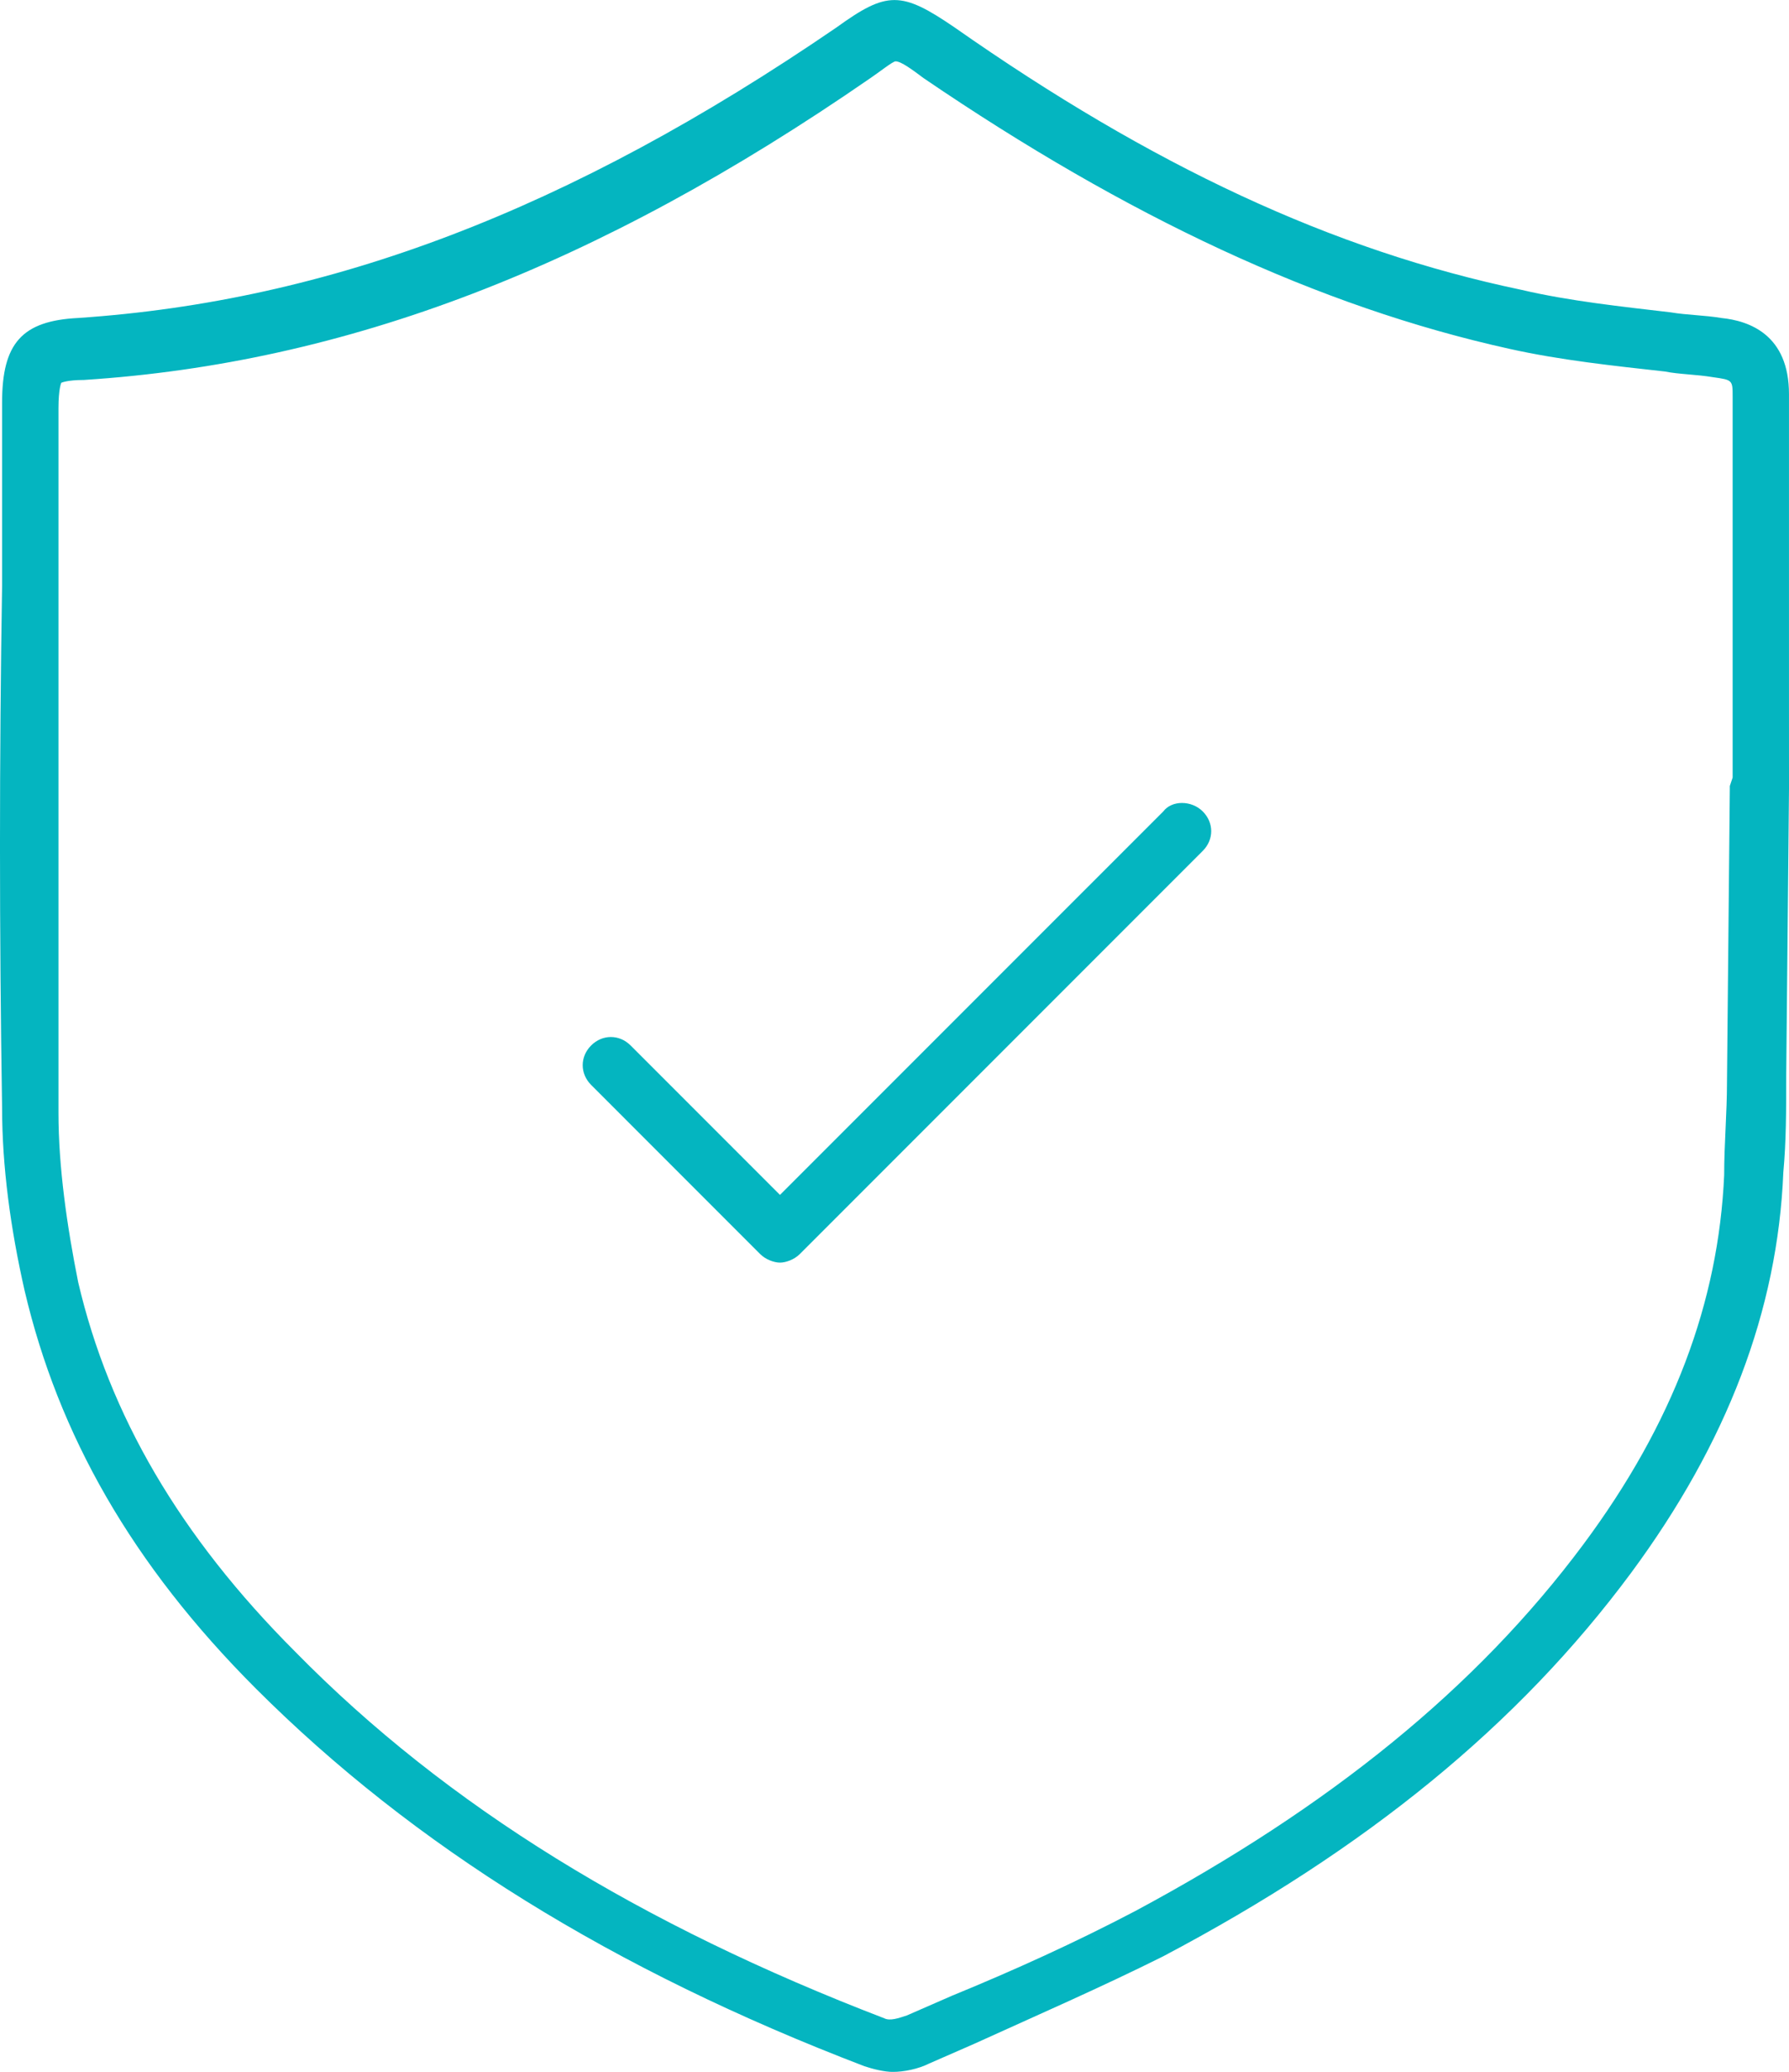 <?xml version="1.0" encoding="utf-8"?>
<!-- Generator: Adobe Illustrator 16.0.0, SVG Export Plug-In . SVG Version: 6.00 Build 0)  -->
<!DOCTYPE svg PUBLIC "-//W3C//DTD SVG 1.1//EN" "http://www.w3.org/Graphics/SVG/1.1/DTD/svg11.dtd">
<svg version="1.1" id="Layer_1" xmlns="http://www.w3.org/2000/svg" xmlns:xlink="http://www.w3.org/1999/xlink" x="0px" y="0px"
	 width="83.223px" height="96.333px" viewBox="0 0 83.223 96.333" enable-background="new 0 0 83.223 96.333" xml:space="preserve">
<g>
	<defs>
		<rect id="SVGID_1_" width="83.223" height="96.333"/>
	</defs>
	<clipPath id="SVGID_2_">
		<use xlink:href="#SVGID_1_"  overflow="visible"/>
	</clipPath>
	<path clip-path="url(#SVGID_2_)" fill="#04B5C0" d="M55.951,37.728c0.525,0.524,0.525,1.311,0,1.835L37.202,58.312
		c-0.262,0.261-0.655,0.394-0.918,0.394c-0.262,0-0.655-0.133-0.918-0.394L27.5,50.445c-0.524-0.525-0.524-1.312,0-1.836
		c0.524-0.523,1.311-0.523,1.835,0l6.949,6.949l17.831-17.83C54.511,37.203,55.427,37.203,55.951,37.728 M83.223,36.153v0.395v0.13
		l-0.13,13.374c0,1.574,0,3.016-0.134,4.458c-0.263,6.425-2.621,12.586-7.079,18.618c-5.244,7.078-12.324,12.847-21.765,17.83
		c-2.885,1.441-5.897,2.753-8.783,4.065l-2.099,0.918c-0.524,0.262-1.181,0.393-1.703,0.393c-0.394,0-0.919-0.131-1.313-0.262
		c-11.669-4.459-20.977-10.228-28.32-17.567c-5.768-5.771-9.177-11.802-10.75-18.487c-0.656-2.885-1.05-5.77-1.05-8.523
		c-0.13-8.128-0.13-16.258,0-24.255v-8.522c0-2.754,0.919-3.803,3.542-3.934c11.668-0.787,22.813-4.981,35.268-13.504
		c2.359-1.704,3.015-1.704,5.507,0c9.175,6.426,17.569,10.358,26.352,12.194c2.231,0.524,4.721,0.786,6.949,1.048
		c0.787,0.131,1.574,0.131,2.361,0.263c1.31,0.131,3.146,0.786,3.146,3.54v14.553L83.223,36.153z M80.601,36.153L80.601,36.153
		V18.454c0-0.787,0-0.787-0.918-0.917c-0.788-0.131-1.573-0.131-2.229-0.263c-2.359-0.262-4.851-0.524-7.212-1.049
		c-8.915-1.966-17.828-6.162-27.268-12.586c-0.527-0.393-1.052-0.787-1.313-0.787c-0.131,0-0.786,0.524-1.181,0.787
		C27.763,12.423,16.093,16.881,3.901,17.667c-0.788,0-1.05,0.131-1.05,0.131s-0.131,0.262-0.131,1.18V27.5v24.256
		c0,2.491,0.393,5.244,0.918,7.866c1.442,6.162,4.719,11.8,10.095,17.176c7.08,7.212,16.126,12.716,27.403,17.044
		c0.261,0.132,0.654,0,1.049-0.132l2.098-0.916c2.886-1.182,5.77-2.491,8.521-3.935c9.046-4.85,15.864-10.355,20.847-17.044
		c4.195-5.638,6.292-11.275,6.556-17.176c0-1.441,0.131-2.883,0.131-4.327l0.132-13.636v-0.13L80.601,36.153z"/>
</g>
</svg>
